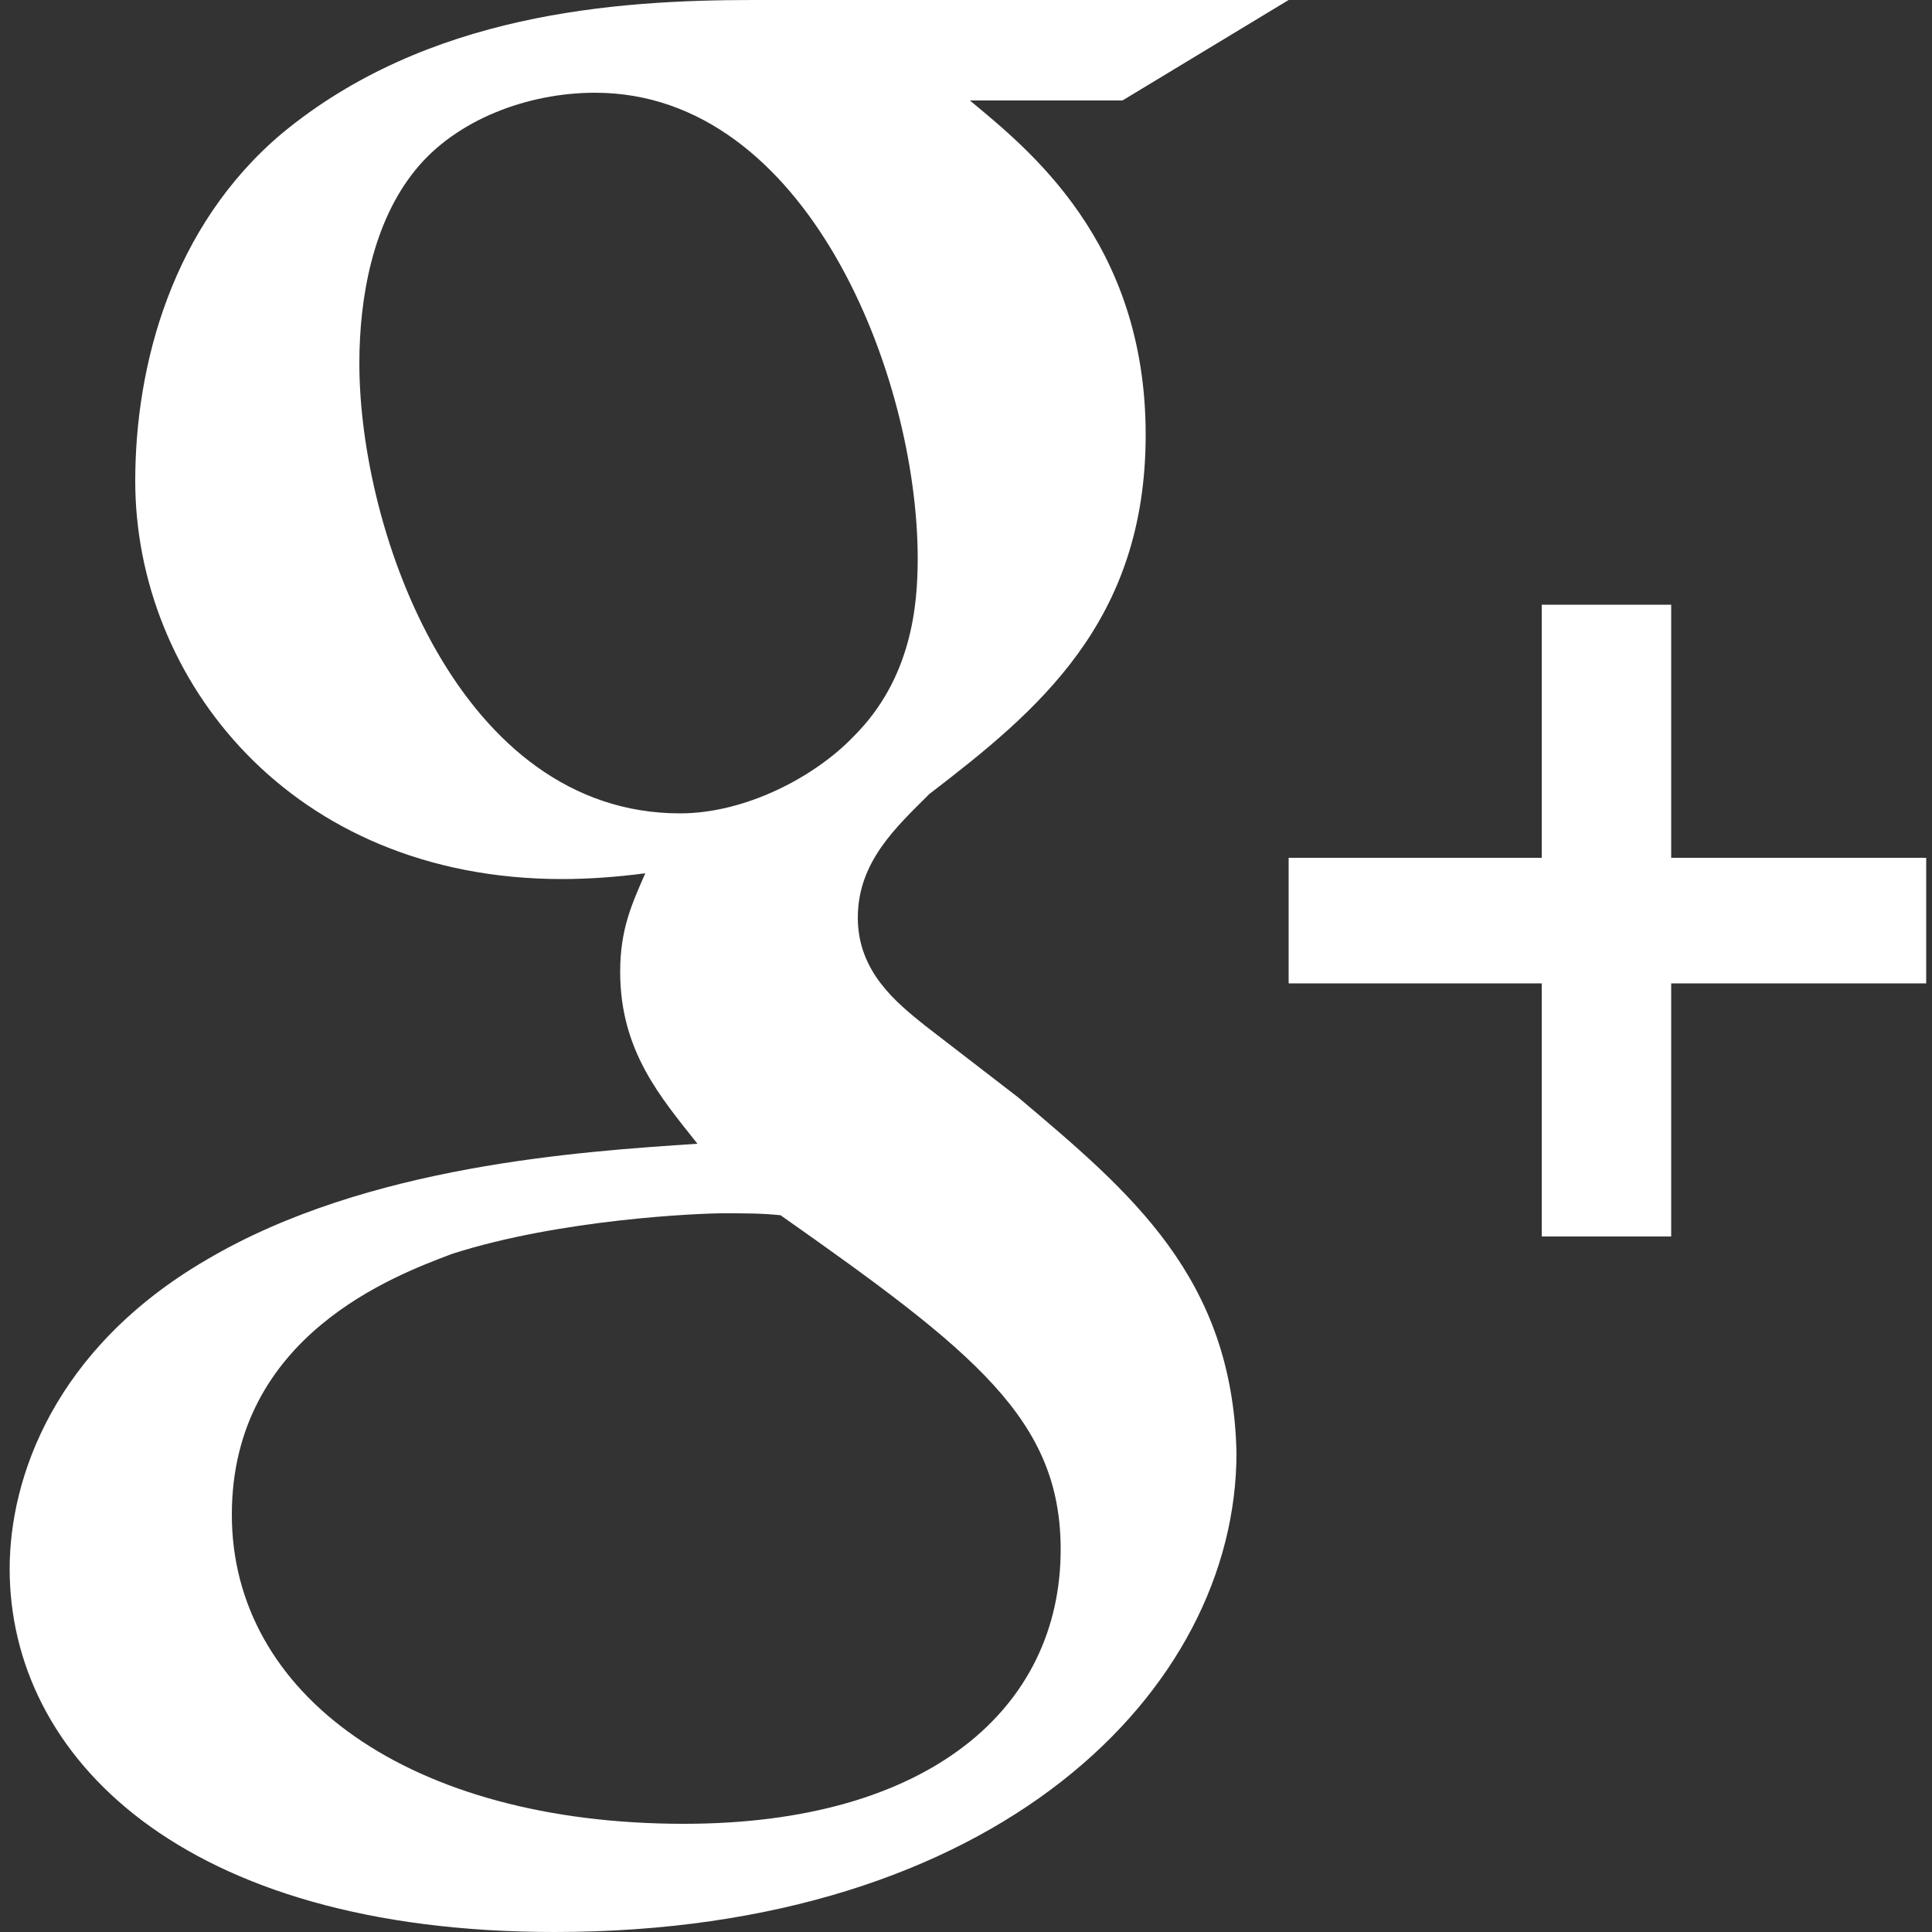 <?xml version="1.0" encoding="utf-8"?>
<!-- Generator: Adobe Illustrator 19.1.0, SVG Export Plug-In . SVG Version: 6.00 Build 0)  -->
<svg version="1.1" id="Layer_1" xmlns="http://www.w3.org/2000/svg" xmlns:xlink="http://www.w3.org/1999/xlink" x="0px" y="0px"
	 viewBox="0 0 100 100" style="enable-background:new 0 0 100 100;" xml:space="preserve">
<rect x="0" y="0" width="100" height="100" fill="#333333" stroke="none"/>
<style type="text/css">
	.st0{fill:#FFFFFF;}
</style>
<g>
	<polygon class="st0" points="99.7,44.4 86.5,44.4 86.5,31.3 79.8,31.3 79.8,44.4 66.7,44.4 66.7,50.9 79.8,50.9 79.8,64 86.5,64 
		86.5,50.9 99.7,50.9 	"/>
	<path class="st0" d="M52.7,56.8l-4.8-3.7c-1.5-1.2-3.5-2.8-3.5-5.6c0-2.9,2-4.7,3.7-6.4c5.6-4.3,11.2-8.9,11.2-18.6
		c0-10-6.1-14.8-9.1-17.3h7.9L66.7,0L39,0c-7.2,0-16.9,0.7-24.4,6.9c-5.7,4.8-7.6,12-7.6,18c0,10.2,8,20.6,22.1,20.6
		c1.3,0,2.8-0.1,4.3-0.3c-0.7,1.6-1.3,2.9-1.3,5.1c0,4.1,2.1,6.5,4,8.9c-6,0.4-17.1,1.1-25.4,6c-7.9,4.6-10.2,11.3-10.2,16
		c0,9.7,8.9,18.8,28.2,18.8c22.9,0,35.3-12.5,35.3-24.8C63.8,66.1,58.5,61.7,52.7,56.8z M35.2,42.1c-11.4,0-16.6-14.5-16.6-23.3
		c0-3.4,0.7-7.3,2.9-10c2.1-2.6,5.8-4,9.3-4c11,0,16.7,14.7,16.7,24.1c0,2.4-0.3,6.2-3.3,9.2C42.2,40.2,38.6,42.1,35.2,42.1z
		 M35.4,94.4c-14.2,0-23.4-6.7-23.4-16c0-9.3,8.5-12.4,11.4-13.5c5.6-1.8,12.8-2.1,14-2.1c1.3,0,2,0,3,0.1
		c10.1,7.1,14.5,10.6,14.5,17.3C54.9,88.4,48.1,94.4,35.4,94.4z"/>
</g>
</svg>
